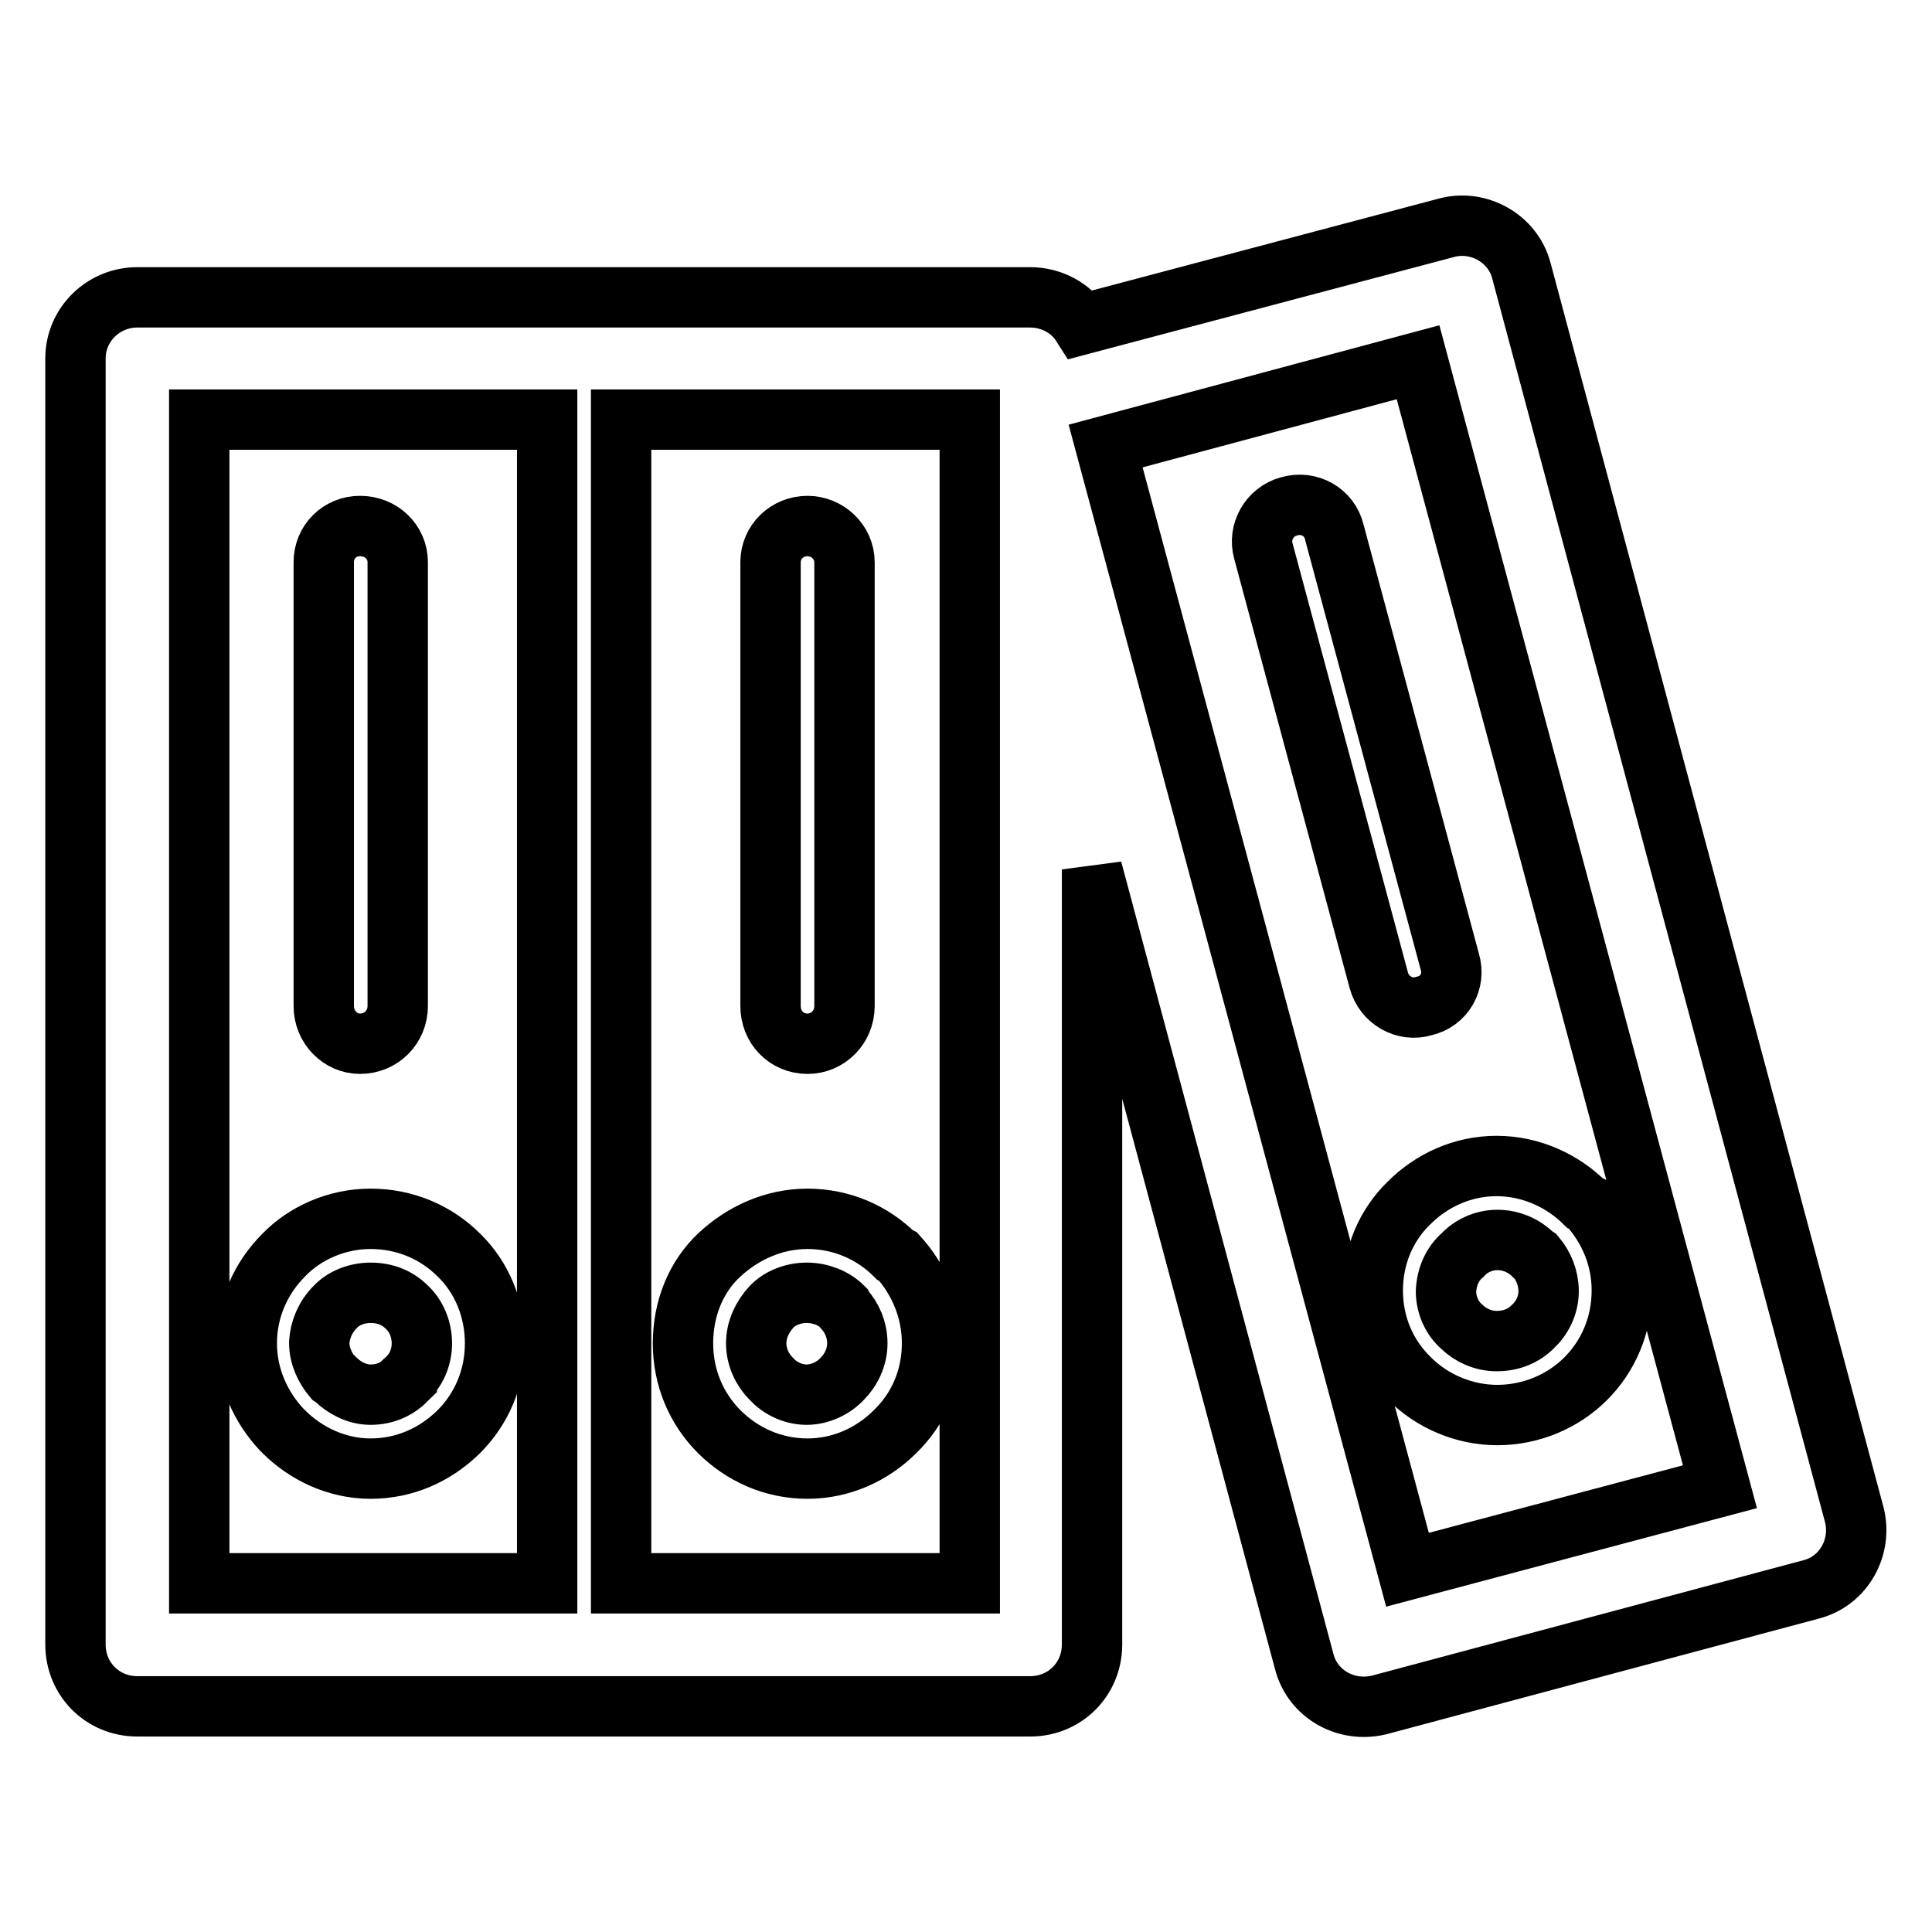 <?xml version="1.0" encoding="utf-8"?>
<!-- Svg Vector Icons : http://www.onlinewebfonts.com/icon -->
<!DOCTYPE svg PUBLIC "-//W3C//DTD SVG 1.1//EN" "http://www.w3.org/Graphics/SVG/1.1/DTD/svg11.dtd">
<svg version="1.1" xmlns="http://www.w3.org/2000/svg" xmlns:xlink="http://www.w3.org/1999/xlink" x="0px" y="0px" viewBox="0 0 256 256" enable-background="new 0 0 256 256" xml:space="preserve">
<g> <path stroke-width="8" fill-opacity="0" stroke="#000000"  d="M47.7,138.3c2.8,0,5-2.2,5-5V74.5c0-2.7-2.2-4.8-5-4.8c-2.7,0-4.8,2.1-4.8,4.8v58.8 C42.9,136.1,45.1,138.3,47.7,138.3z M37.6,189.7c2.9,2.9,7,4.9,11.5,4.9c4.5,0,8.5-1.8,11.6-4.8l0.1-0.1c3-3,4.8-7.1,4.8-11.7 c0-4.6-1.8-8.8-4.8-11.7c-3-3-7.1-4.8-11.7-4.8c-4.5,0-8.7,1.9-11.5,4.8c-3,3-4.9,7.1-4.9,11.7c0,4.4,1.8,8.4,4.6,11.4L37.6,189.7z  M44.4,173.2c1.1-1.2,2.9-1.9,4.7-1.9c2,0,3.6,0.7,4.8,1.9c1.3,1.2,2,3,2,4.8c0,1.8-0.7,3.5-2,4.7v0.1c-1.2,1.2-2.8,2-4.8,2 c-1.8,0-3.5-0.9-4.7-2.1l-0.3-0.2c-1-1.2-1.8-2.8-1.8-4.6C42.4,176.2,43.1,174.5,44.4,173.2z M181.9,171c0,4.6,1.8,8.7,4.9,11.7 c2.9,2.9,7.1,4.8,11.6,4.8c4.6,0,8.8-1.9,11.7-4.8c3-3,4.8-7.1,4.8-11.7c0-4.4-1.7-8.3-4.5-11.4l-0.4-0.2 c-2.9-2.9-7.1-4.9-11.7-4.9c-4.5,0-8.6,1.9-11.6,4.9C183.7,162.3,181.9,166.4,181.9,171L181.9,171z M193.8,166.3 c1.1-1.2,2.8-2,4.6-2c1.9,0,3.6,0.8,4.8,2l0.3,0.2c1,1.2,1.7,2.8,1.7,4.6c0,1.9-0.9,3.6-2.1,4.7c-1.2,1.2-2.8,1.9-4.8,1.9 c-1.8,0-3.5-0.8-4.6-1.9c-1.3-1.1-2.1-2.9-2.1-4.7C191.7,169.1,192.5,167.4,193.8,166.3z M201.6,35.9c-1.1-4.3-5.7-6.9-10-5.7 L143.3,43c-1.4-2.2-4-3.6-6.8-3.6H18.2c-4.5,0-8.2,3.6-8.2,8.1v170.4c0,4.6,3.6,8.2,8.2,8.2h118.3c4.6,0,8.2-3.6,8.2-8.2V115.2 l28.1,104.9c1.1,4.4,5.6,6.9,10,5.8l57.2-15.3c4.3-1.1,6.8-5.6,5.7-9.9L201.6,35.9z M72.5,209.8H26.4V55.6h46.1V209.8z  M128.4,209.8H82.3V55.6h46.2V209.8z M186.5,208L146.5,59.1L187.9,48l40,149L186.5,208z M107,194.6c4.5,0,8.6-1.9,11.6-4.9 c3.1-3,4.9-7.1,4.9-11.7c0-4.4-1.7-8.4-4.5-11.5l-0.4-0.2c-3-3-7.1-4.8-11.6-4.8c-4.5,0-8.6,1.9-11.7,4.8 c-3.1,2.9-4.8,7.1-4.8,11.7c0,4.6,1.8,8.7,4.8,11.7C98.3,192.7,102.4,194.6,107,194.6z M102.2,173.2c1.1-1.2,2.9-1.9,4.7-1.9 s3.6,0.7,4.8,1.9l0.1,0.2c1.1,1.2,1.8,2.8,1.8,4.6c0,1.8-0.8,3.5-2,4.7c-1.1,1.2-2.9,2.1-4.7,2.1c-1.9,0-3.6-0.9-4.7-2.1 c-1.2-1.2-2-2.9-2-4.7C100.2,176.2,101,174.5,102.2,173.2z M107,138.3c2.7,0,4.9-2.2,4.9-5V74.5c0-2.7-2.3-4.8-4.9-4.8 c-2.7,0-4.9,2.1-4.9,4.8v58.8C102.1,136.1,104.2,138.3,107,138.3z M170.8,67.1c-2.6,0.7-4.1,3.4-3.4,5.9l15.3,56.9 c0.7,2.6,3.4,4.2,6,3.4c2.7-0.6,4.2-3.3,3.4-5.9l-15.3-56.9C176.2,67.9,173.5,66.3,170.8,67.1L170.8,67.1z"/></g>
</svg>